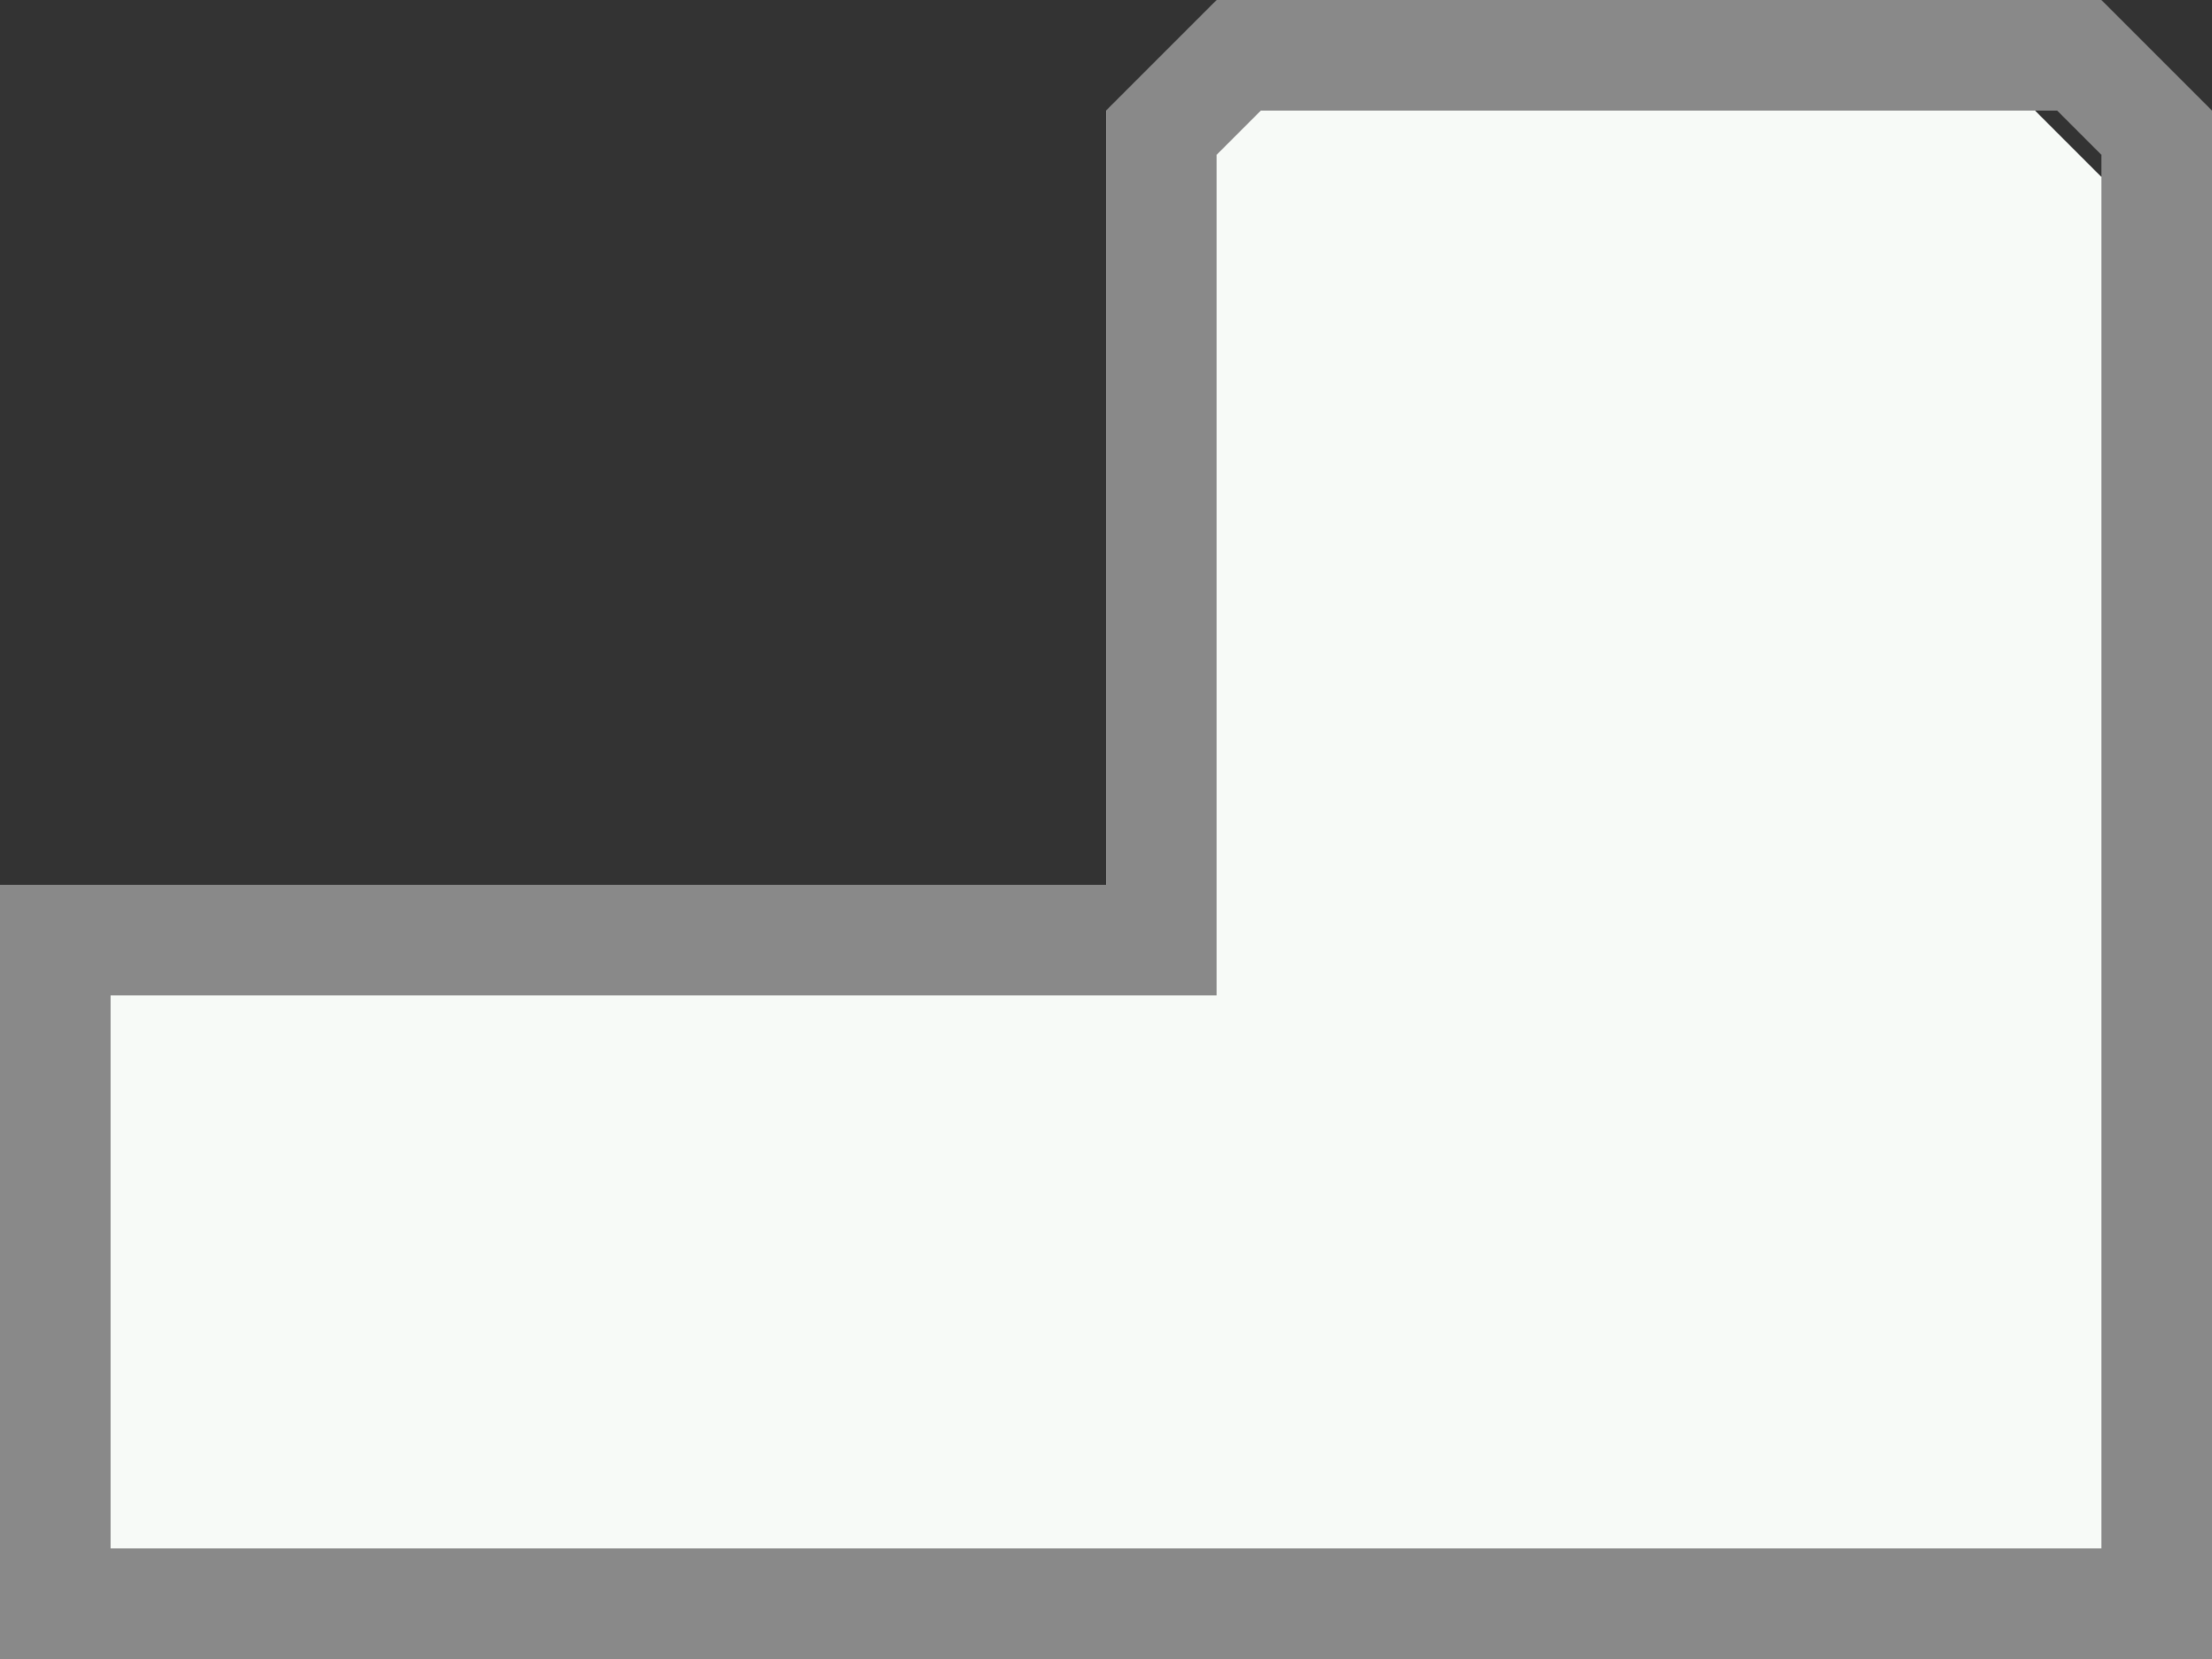 <?xml version="1.0" encoding="UTF-8"?>
<svg id="_レイヤー_1" data-name="レイヤー 1" xmlns="http://www.w3.org/2000/svg" version="1.1" viewBox="0 0 20 15">
  <rect x="0" y="0" width="20" height="15" fill="#333333" stroke="none"/>
  <defs>
    <style>
      .cls-1 {
        fill: #898989;
      }

      .cls-1, .cls-2 {
        stroke-width: 0px;
      }

      .cls-2 {
        fill: #f7faf7;
      }
    </style>
  </defs>
  <path id="_パス_16" data-name="パス 16" class="cls-2" d="M-994.2,14.5l-4.6-7.7v-.3h8.1c6.1,0,12.8,5.9,13.9,6.9v1.1h-17.4Z"/>
  <path id="_パス_58" data-name="パス 58" class="cls-2" d="M1,14v-5.6h9.5V1.7l.7-.7h7.2l.7.7v12.3H1Z"/>
  <path id="_パス_59" data-name="パス 59" class="cls-1" d="M18.6,1l.4.4v12.6H1v-5h10V1.4l.4-.4h7.2ZM19,0h-8l-1,1v7H0v7h20V1l-1-1Z"/>
</svg>